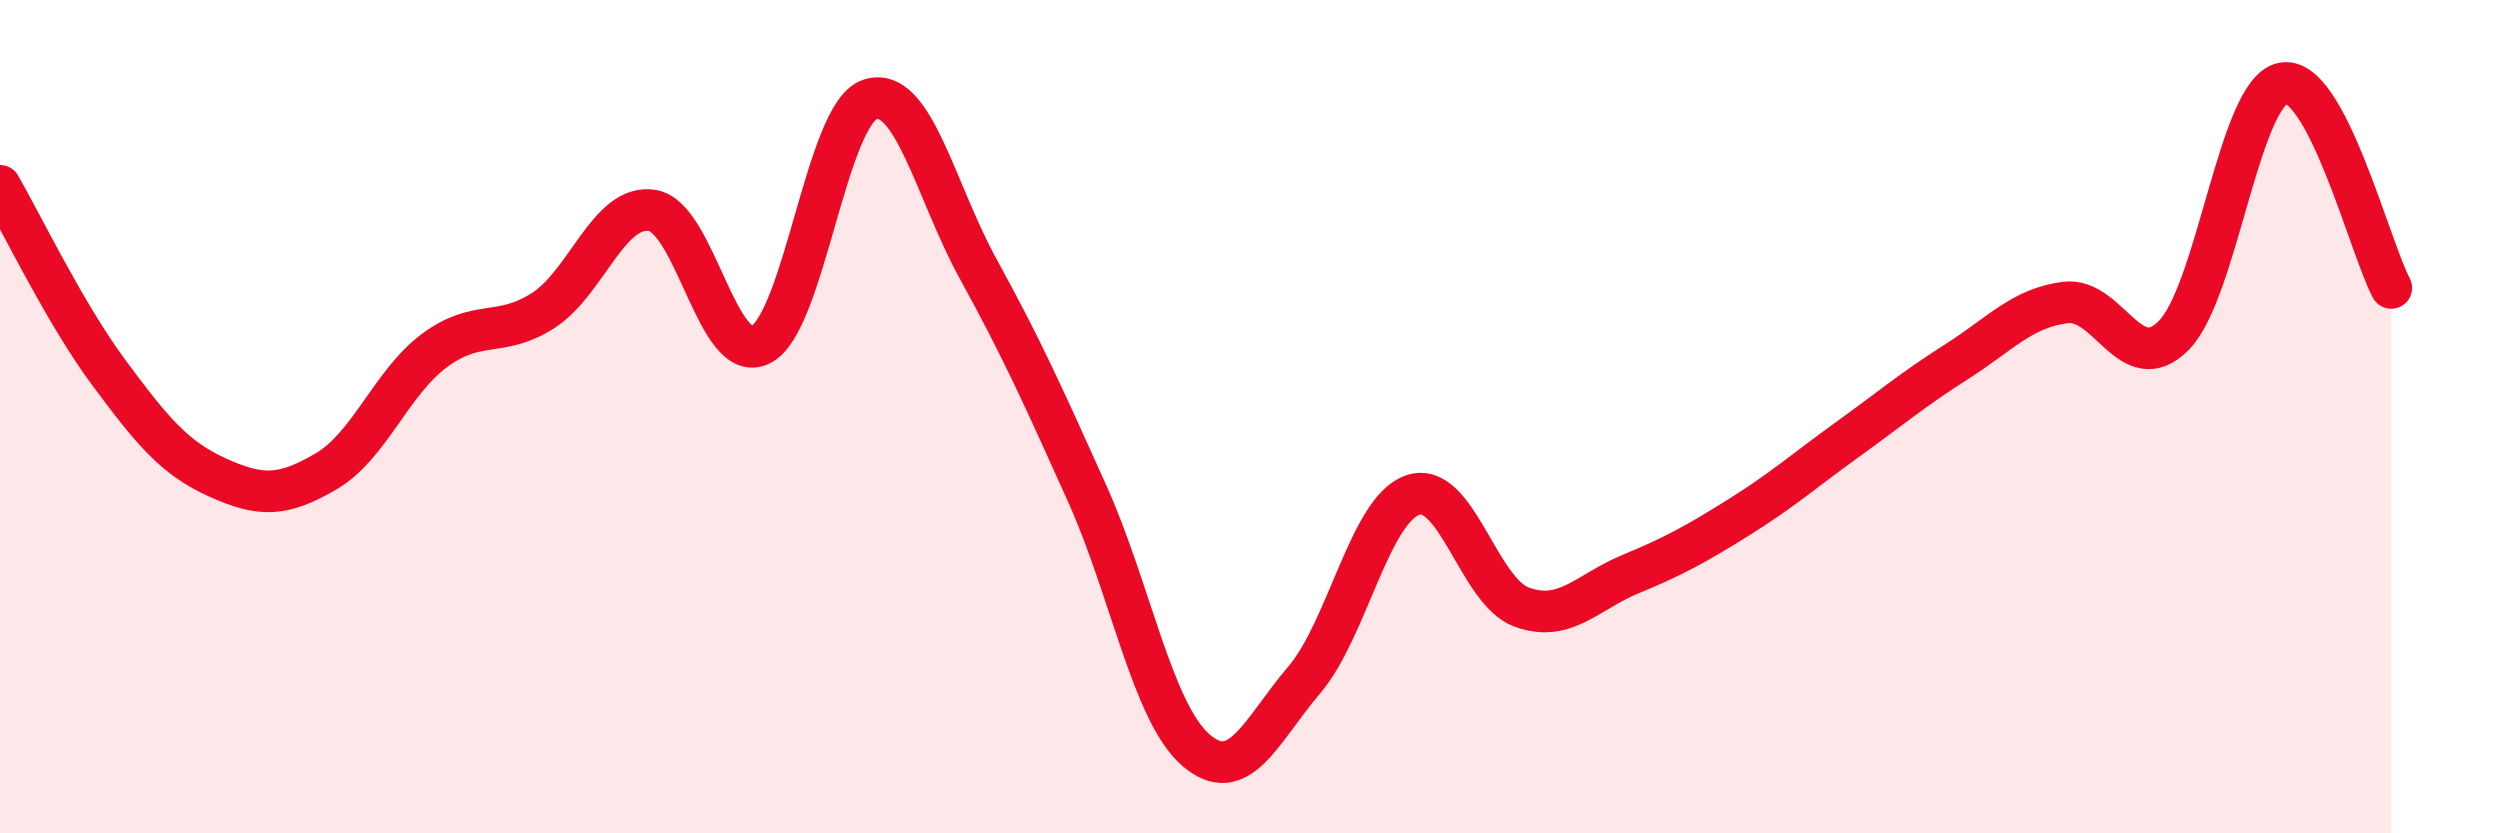 
    <svg width="60" height="20" viewBox="0 0 60 20" xmlns="http://www.w3.org/2000/svg">
      <path
        d="M 0,4.46 C 0.52,5.36 1.57,7.54 2.61,8.94 C 3.65,10.34 4.18,10.99 5.22,11.46 C 6.26,11.93 6.79,11.92 7.83,11.31 C 8.87,10.7 9.39,9.18 10.43,8.41 C 11.47,7.64 12,8.12 13.04,7.45 C 14.08,6.78 14.61,4.89 15.65,5.05 C 16.69,5.21 17.22,8.8 18.26,8.27 C 19.3,7.74 19.83,2.75 20.87,2.39 C 21.91,2.03 22.44,4.57 23.48,6.46 C 24.52,8.35 25.05,9.53 26.09,11.84 C 27.13,14.15 27.66,17.1 28.7,18 C 29.74,18.9 30.26,17.54 31.3,16.32 C 32.34,15.1 32.87,12.23 33.91,11.88 C 34.95,11.53 35.48,14.19 36.52,14.57 C 37.56,14.95 38.09,14.21 39.13,13.78 C 40.17,13.35 40.7,13.06 41.74,12.41 C 42.78,11.76 43.31,11.29 44.35,10.54 C 45.39,9.79 45.92,9.34 46.96,8.68 C 48,8.02 48.53,7.39 49.57,7.26 C 50.61,7.13 51.13,9.1 52.17,8.05 C 53.21,7 53.74,2.23 54.78,2 C 55.82,1.77 56.87,5.93 57.39,6.91L57.39 20L0 20Z"
        fill="#EB0A25"
        opacity="0.1"
        stroke-linecap="round"
        stroke-linejoin="round"
      />
      <path
        d="M 0,4.46 C 0.52,5.36 1.57,7.54 2.61,8.94 C 3.65,10.34 4.18,10.99 5.22,11.46 C 6.26,11.93 6.79,11.92 7.83,11.31 C 8.87,10.7 9.39,9.18 10.43,8.41 C 11.47,7.64 12,8.12 13.04,7.45 C 14.08,6.78 14.61,4.89 15.65,5.05 C 16.69,5.21 17.22,8.8 18.26,8.27 C 19.3,7.74 19.83,2.75 20.87,2.39 C 21.91,2.03 22.44,4.57 23.48,6.46 C 24.52,8.35 25.05,9.53 26.09,11.84 C 27.13,14.15 27.66,17.1 28.7,18 C 29.74,18.9 30.26,17.54 31.3,16.32 C 32.34,15.1 32.87,12.23 33.91,11.88 C 34.95,11.53 35.48,14.19 36.52,14.57 C 37.56,14.95 38.09,14.21 39.13,13.78 C 40.17,13.35 40.7,13.06 41.74,12.41 C 42.78,11.76 43.31,11.29 44.35,10.54 C 45.39,9.79 45.92,9.34 46.96,8.68 C 48,8.02 48.53,7.39 49.57,7.26 C 50.61,7.13 51.13,9.1 52.17,8.05 C 53.21,7 53.74,2.23 54.78,2 C 55.82,1.77 56.87,5.93 57.39,6.91"
        stroke="#EB0A25"
        stroke-width="1"
        fill="none"
        stroke-linecap="round"
        stroke-linejoin="round"
      />
    </svg>
  
